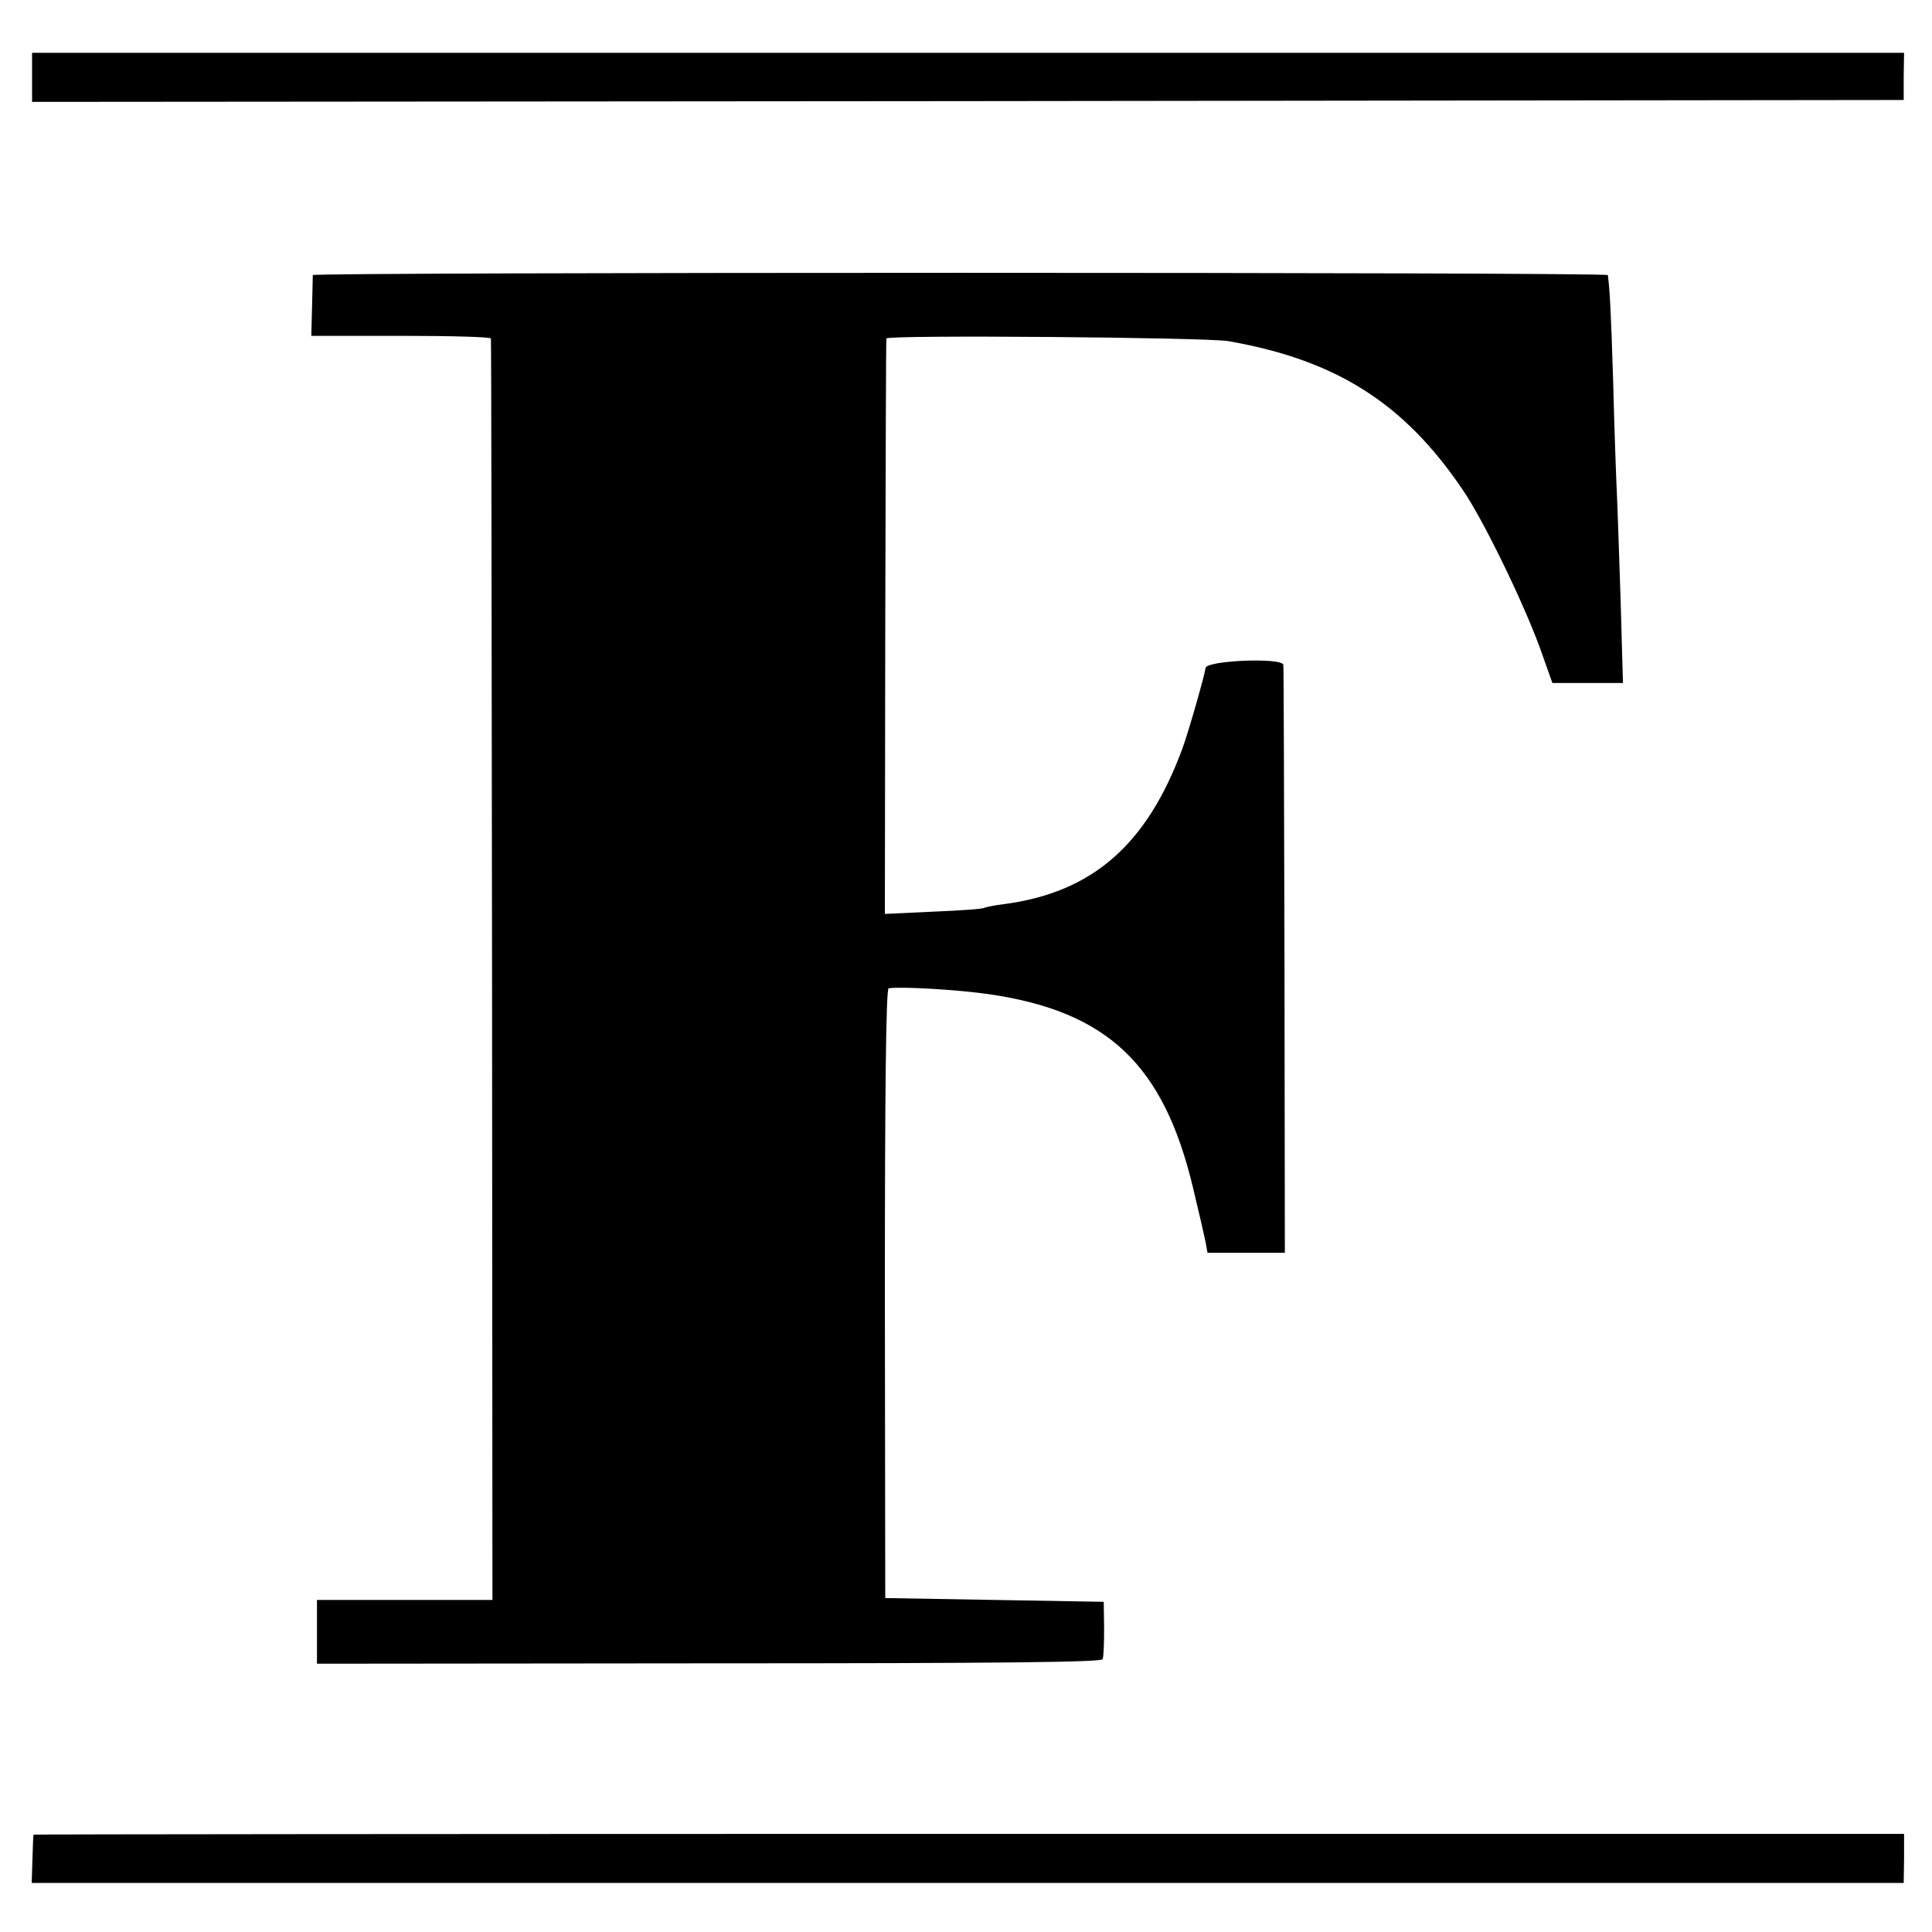 <?xml version="1.0" standalone="no"?>
<!DOCTYPE svg PUBLIC "-//W3C//DTD SVG 20010904//EN"
 "http://www.w3.org/TR/2001/REC-SVG-20010904/DTD/svg10.dtd">
<svg version="1.0" xmlns="http://www.w3.org/2000/svg"
 width="512pt" height="512pt" viewBox="0 0 512 512"
 preserveAspectRatio="xMidYMid meet">
<g transform="translate(0,512) scale(0.1,-0.1)"
fill="#000000" stroke="none">
<path d="M85 4915 l0 -65 2480 2 2480 3 0 63 1 62 -2481 0 -2480 0 0 -65z"/>
<path d="M829 4391 c0 -3 -1 -41 -2 -83 l-2 -78 238 0 c130 0 238 -3 238 -7 1
-5 2 -758 3 -1676 l1 -1667 -232 0 -233 0 0 -84 0 -85 1039 1 c777 0 1041 3
1043 11 3 7 4 44 4 82 l-1 70 -290 5 -289 5 -1 808 c0 531 3 807 10 808 37 5
186 -4 268 -16 312 -46 460 -186 538 -510 16 -66 31 -132 34 -147 l5 -28 103
0 102 0 -1 773 c-1 424 -2 778 -3 785 -2 20 -203 12 -206 -8 -4 -25 -46 -172
-62 -215 -94 -254 -238 -380 -472 -411 -25 -3 -49 -8 -53 -10 -4 -3 -64 -7
-135 -10 l-128 -6 1 759 c1 417 2 762 3 766 1 10 847 3 906 -7 286 -50 466
-164 622 -395 55 -81 158 -293 204 -418 l33 -93 94 0 93 0 -6 213 c-4 116 -8
246 -10 287 -2 41 -7 176 -10 300 -6 193 -9 241 -14 281 -1 8 -3431 8 -3432 0z"/>
<path d="M89 258 c-1 -2 -2 -31 -3 -65 l-2 -63 2481 0 2480 0 1 65 0 65 -2478
0 c-1363 0 -2479 -1 -2479 -2z"/>
</g>
</svg>
